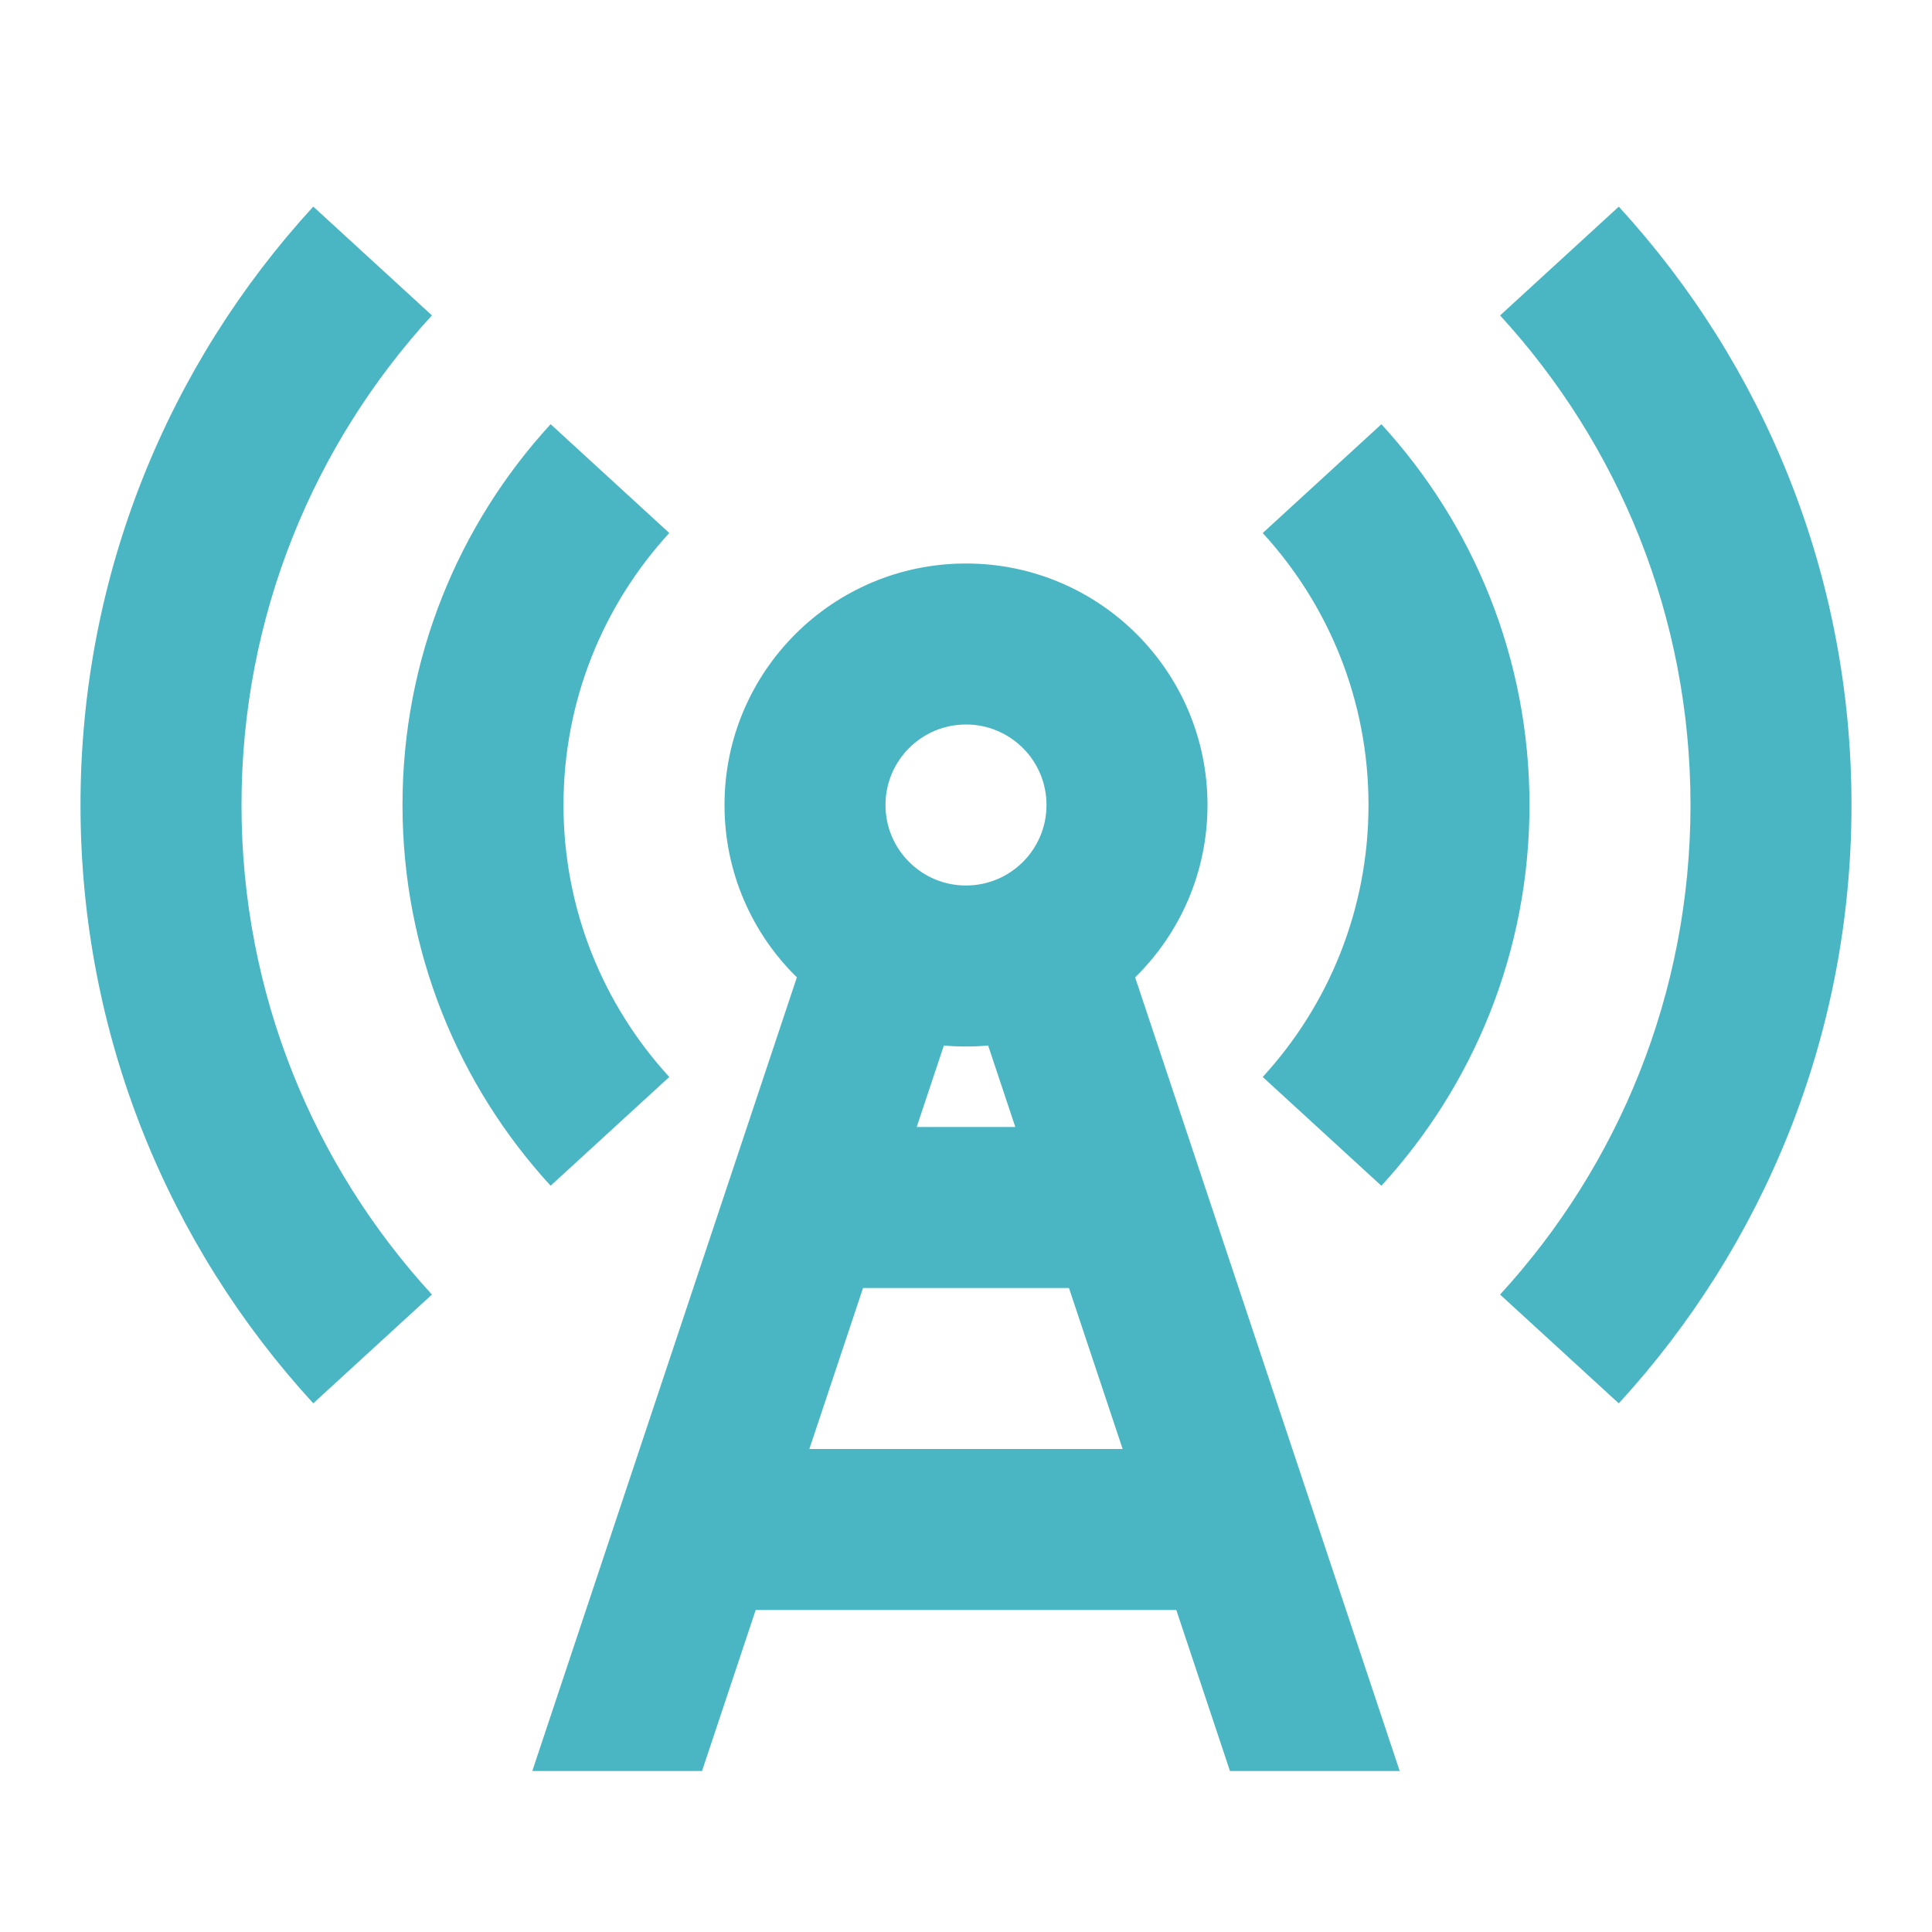 <svg width="48" height="48" viewBox="0 0 48 48" fill="none" xmlns="http://www.w3.org/2000/svg">
<path fill-rule="evenodd" clip-rule="evenodd" d="M7.783 5.133L10.731 7.836C7.793 11.04 6 15.31 6 19.999C6 24.689 7.793 28.959 10.731 32.163L7.783 34.865C4.192 30.95 2 25.731 2 19.999C2 14.268 4.192 9.049 7.783 5.133ZM40.218 5.134C43.808 9.049 46 14.269 46 20C46 25.731 43.808 30.951 40.218 34.866L37.269 32.163C40.207 28.96 42 24.689 42 20C42 15.311 40.207 11.04 37.269 7.837L40.218 5.134ZM17.442 44L18.775 40H29.225L30.558 44H34.775L28.202 24.282C29.312 23.194 30 21.677 30 20C30 16.686 27.314 14 24 14C20.686 14 18 16.686 18 20C18 21.677 18.688 23.194 19.798 24.282L13.225 44H17.442ZM20.108 36L21.442 32H26.558L27.892 36H20.108ZM25.225 28L24.55 25.975C24.369 25.992 24.186 26 24 26C23.814 26 23.631 25.992 23.45 25.975L22.775 28H25.225ZM26 20C26 21.105 25.105 22 24 22C22.895 22 22 21.105 22 20C22 18.895 22.895 18 24 18C25.105 18 26 18.895 26 20ZM38 20C38 16.353 36.605 13.031 34.32 10.54L31.372 13.243C33.004 15.022 34 17.395 34 20C34 22.605 33.004 24.978 31.372 26.757L34.32 29.46C36.605 26.969 38 23.647 38 20ZM16.628 13.242L13.68 10.539C11.395 13.031 10 16.352 10 19.999C10 23.646 11.395 26.968 13.68 29.459L16.628 26.757C14.996 24.977 14 22.605 14 19.999C14 17.394 14.996 15.022 16.628 13.242Z" fill="#4AB6C3"/>
</svg>
